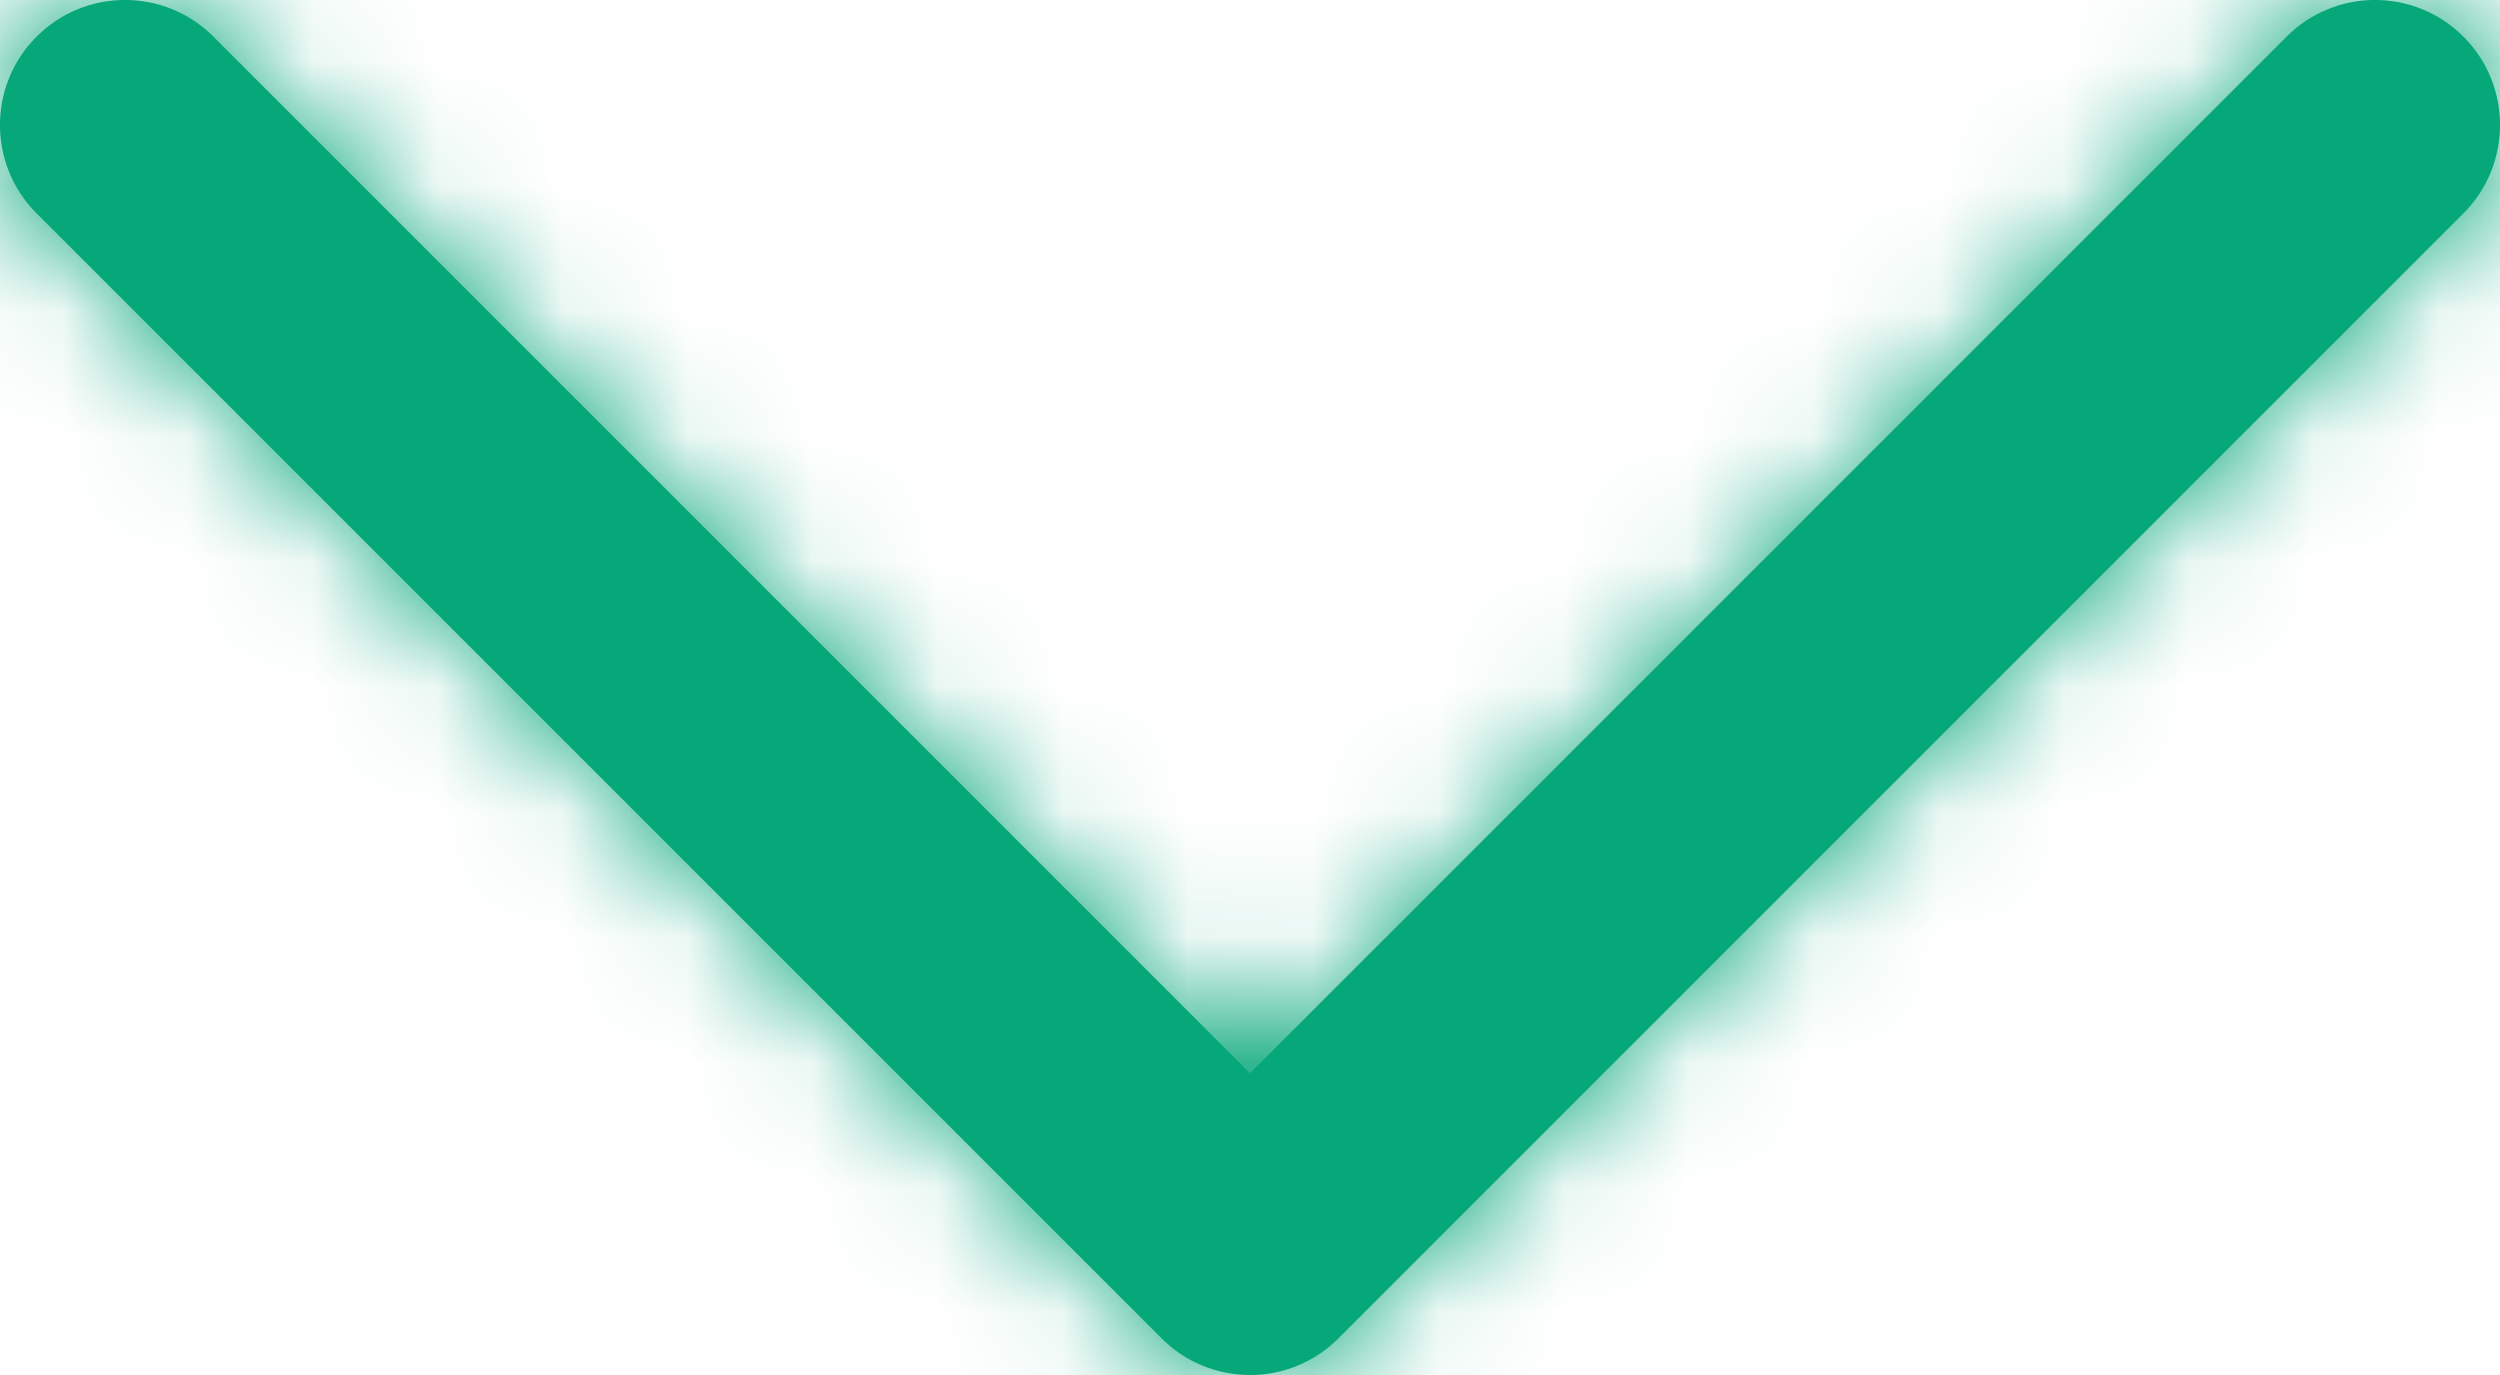 <?xml version="1.0" encoding="UTF-8"?>
<svg width="20px" height="11px" viewBox="0 0 20 11" version="1.1" xmlns="http://www.w3.org/2000/svg" xmlns:xlink="http://www.w3.org/1999/xlink">
    <!-- Generator: Sketch 57.1 (83088) - https://sketch.com -->
    <title>Icons / Arrow (Up)</title>
    <desc>Created with Sketch.</desc>
    <defs>
        <path d="M14,10.414 L5.707,18.707 C5.317,19.098 4.683,19.098 4.293,18.707 C3.902,18.317 3.902,17.683 4.293,17.293 L13.293,8.293 C13.683,7.902 14.317,7.902 14.707,8.293 L23.707,17.293 C24.098,17.683 24.098,18.317 23.707,18.707 C23.317,19.098 22.683,19.098 22.293,18.707 L14,10.414 Z" id="path-1"></path>
    </defs>
    <g id="Responsive-Screens" stroke="none" stroke-width="1" fill="none" fill-rule="evenodd">
        <g id="IO-Homepage-Mobile-1.0" transform="translate(-293, -4567)">
            <g id="Group-8" transform="translate(31, 3208)">
                <g id="Icons-/-Arrow-(Up)" transform="translate(272, 1364) scale(1, -1) translate(-272, -1364) translate(258, 1350)">
                    <mask id="mask-2" fill="white">
                        <use xlink:href="#path-1"></use>
                    </mask>
                    <use id="Icon" fill="#06A779" fill-rule="nonzero" xlink:href="#path-1"></use>
                    <g id="Colors-/-Background" mask="url(#mask-2)" fill="#06A779" fill-rule="evenodd">
                        <rect id="Color" x="0" y="0" width="28" height="28"></rect>
                    </g>
                </g>
            </g>
        </g>
    </g>
</svg>